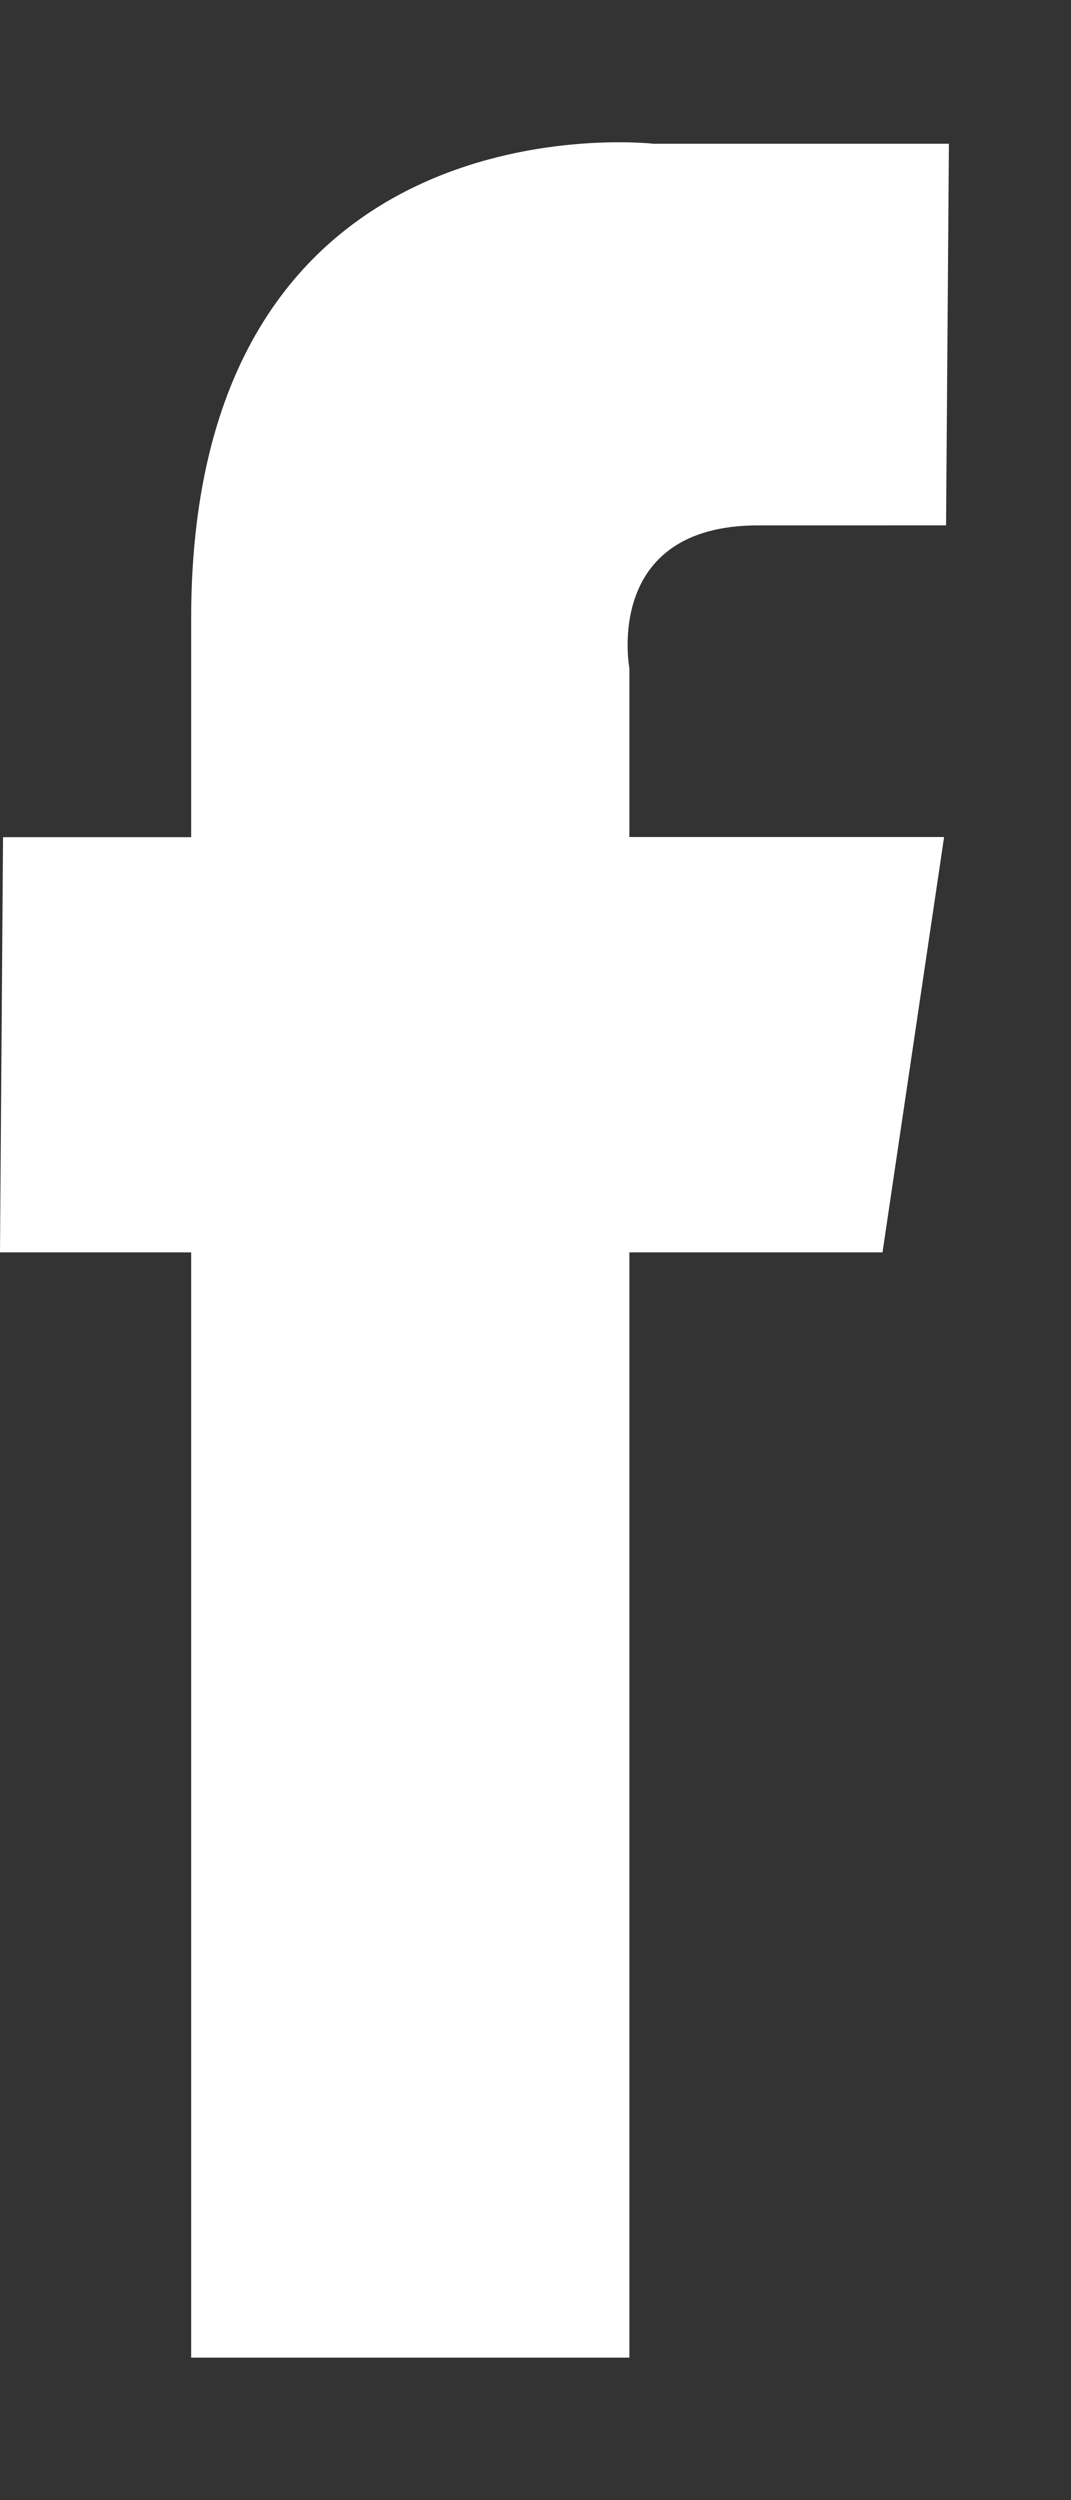 <?xml version="1.0" encoding="UTF-8"?>
<svg xmlns="http://www.w3.org/2000/svg" xmlns:v="https://vecta.io/nano" width="6" height="14">
  <rect width="100%" height="100%" fill="#333333" stroke="none"/>
  <path fill="#fff" fill-rule="evenodd" d="M5.316.805H3.661s-2.59-.297-2.59 2.658v1.225H.017L0 7.013h1.071v6.189h2.455V7.013h1.418l.345-2.326H3.526v-.945s-.151-.8.722-.8H5.3L5.316.805z"></path>
</svg>
